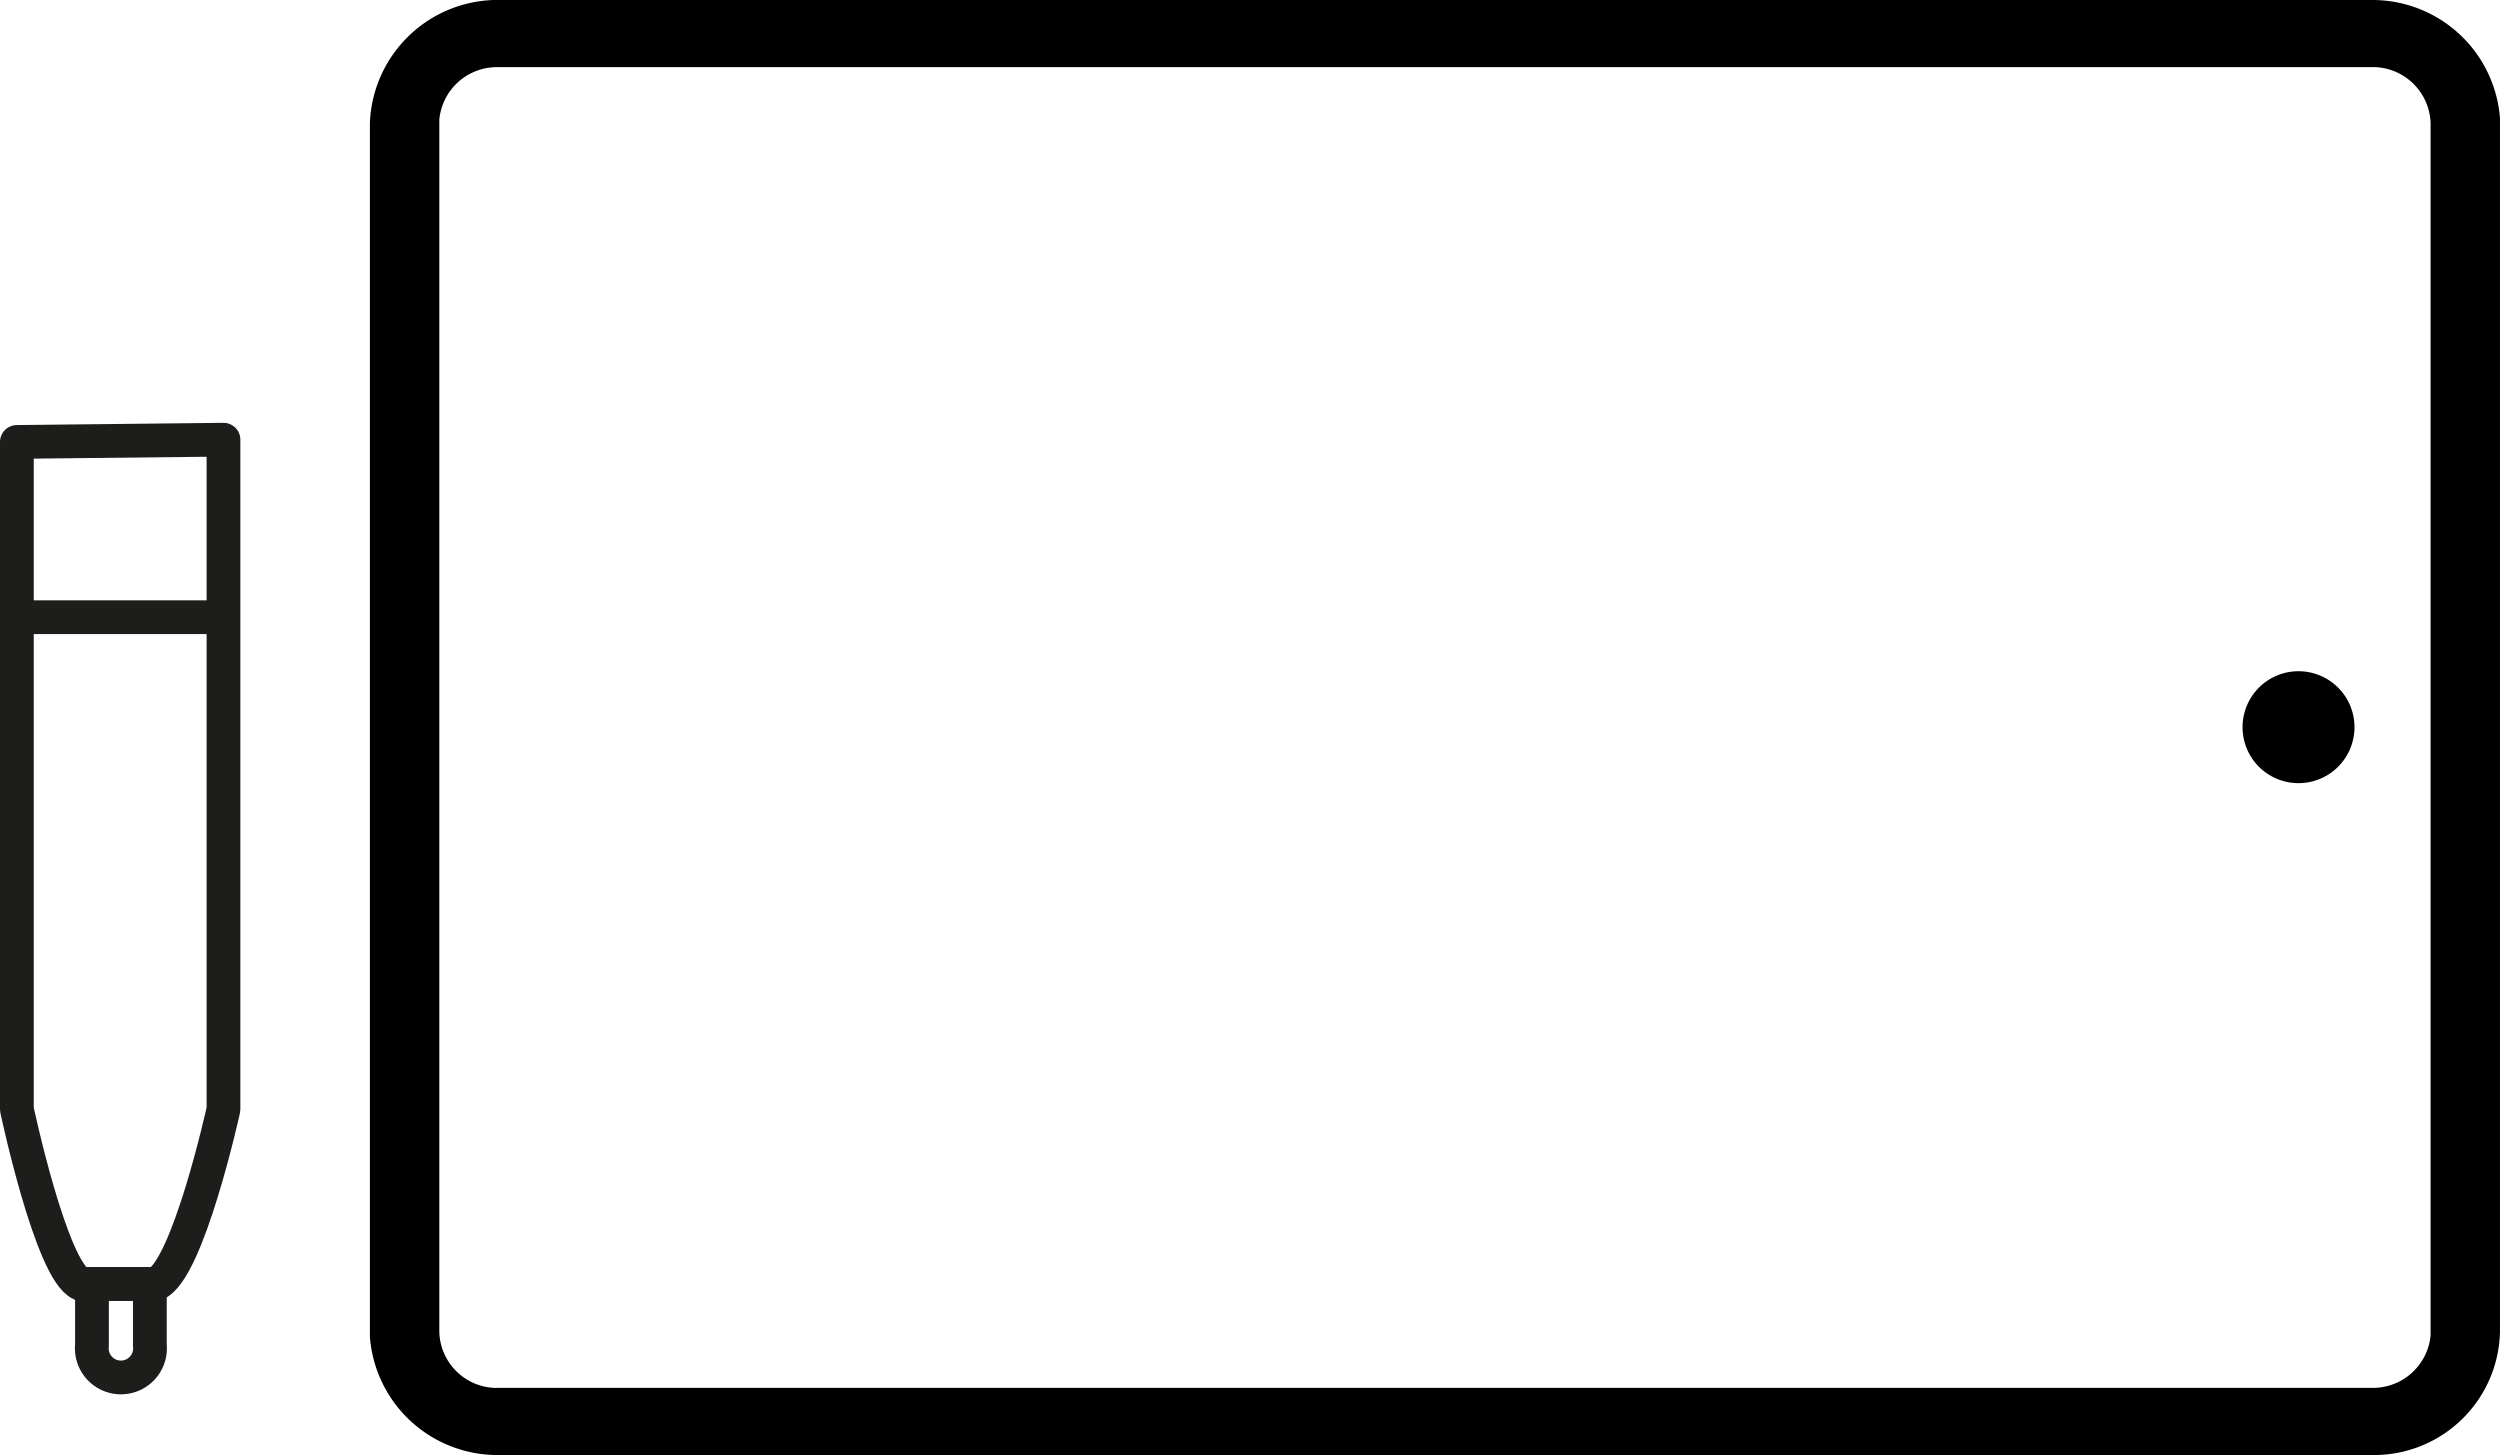 <svg xmlns="http://www.w3.org/2000/svg" width="111.092" height="64.656" viewBox="0 0 111.092 64.656">
                  <path id="Path_12" data-name="Path 12" d="M348.391,224.527a2.487,2.487,0,1,1-2.487,2.487,2.487,2.487,0,0,1,2.487-2.487m3.268-26.843H268.374a2.572,2.572,0,0,0-2.6,2.33v53.871a2.558,2.558,0,0,0,2.43,2.487H351.66a2.572,2.572,0,0,0,2.6-2.33V200.171a2.572,2.572,0,0,0-2.444-2.487Zm0-2.984a5.684,5.684,0,0,1,5.684,5.258v53.928a5.6,5.6,0,0,1-5.5,5.471h-83.47a5.684,5.684,0,0,1-5.684-5.258V200.171a5.684,5.684,0,0,1,5.5-5.471Z" transform="translate(-246.252 -194.7)"></path>
                  <line id="Line_3" data-name="Line 3" x1="9.748" transform="translate(0.736 27.426)" fill="none" stroke="#1d1d1b" stroke-linejoin="round" stroke-width="1.5"></line>
                  <path id="Path_13" data-name="Path 13" d="M254,234.85v2.728a1.293,1.293,0,1,0,2.572,0V234.85Z" transform="translate(-249.913 -177.796)" fill="none" stroke="#1d1d1b" stroke-linecap="round" stroke-linejoin="round" stroke-width="1.5"></path>
                  <path id="Path_14" data-name="Path 14" d="M251.65,208.549v29.657s1.521,7.176,2.842,7.759h3.339c1.421-.583,3-7.759,3-7.759V208.45Z" transform="translate(-250.9 -188.911)" fill="none" stroke="#1d1d1b" stroke-linejoin="round" stroke-width="1.5"></path>
                </svg>